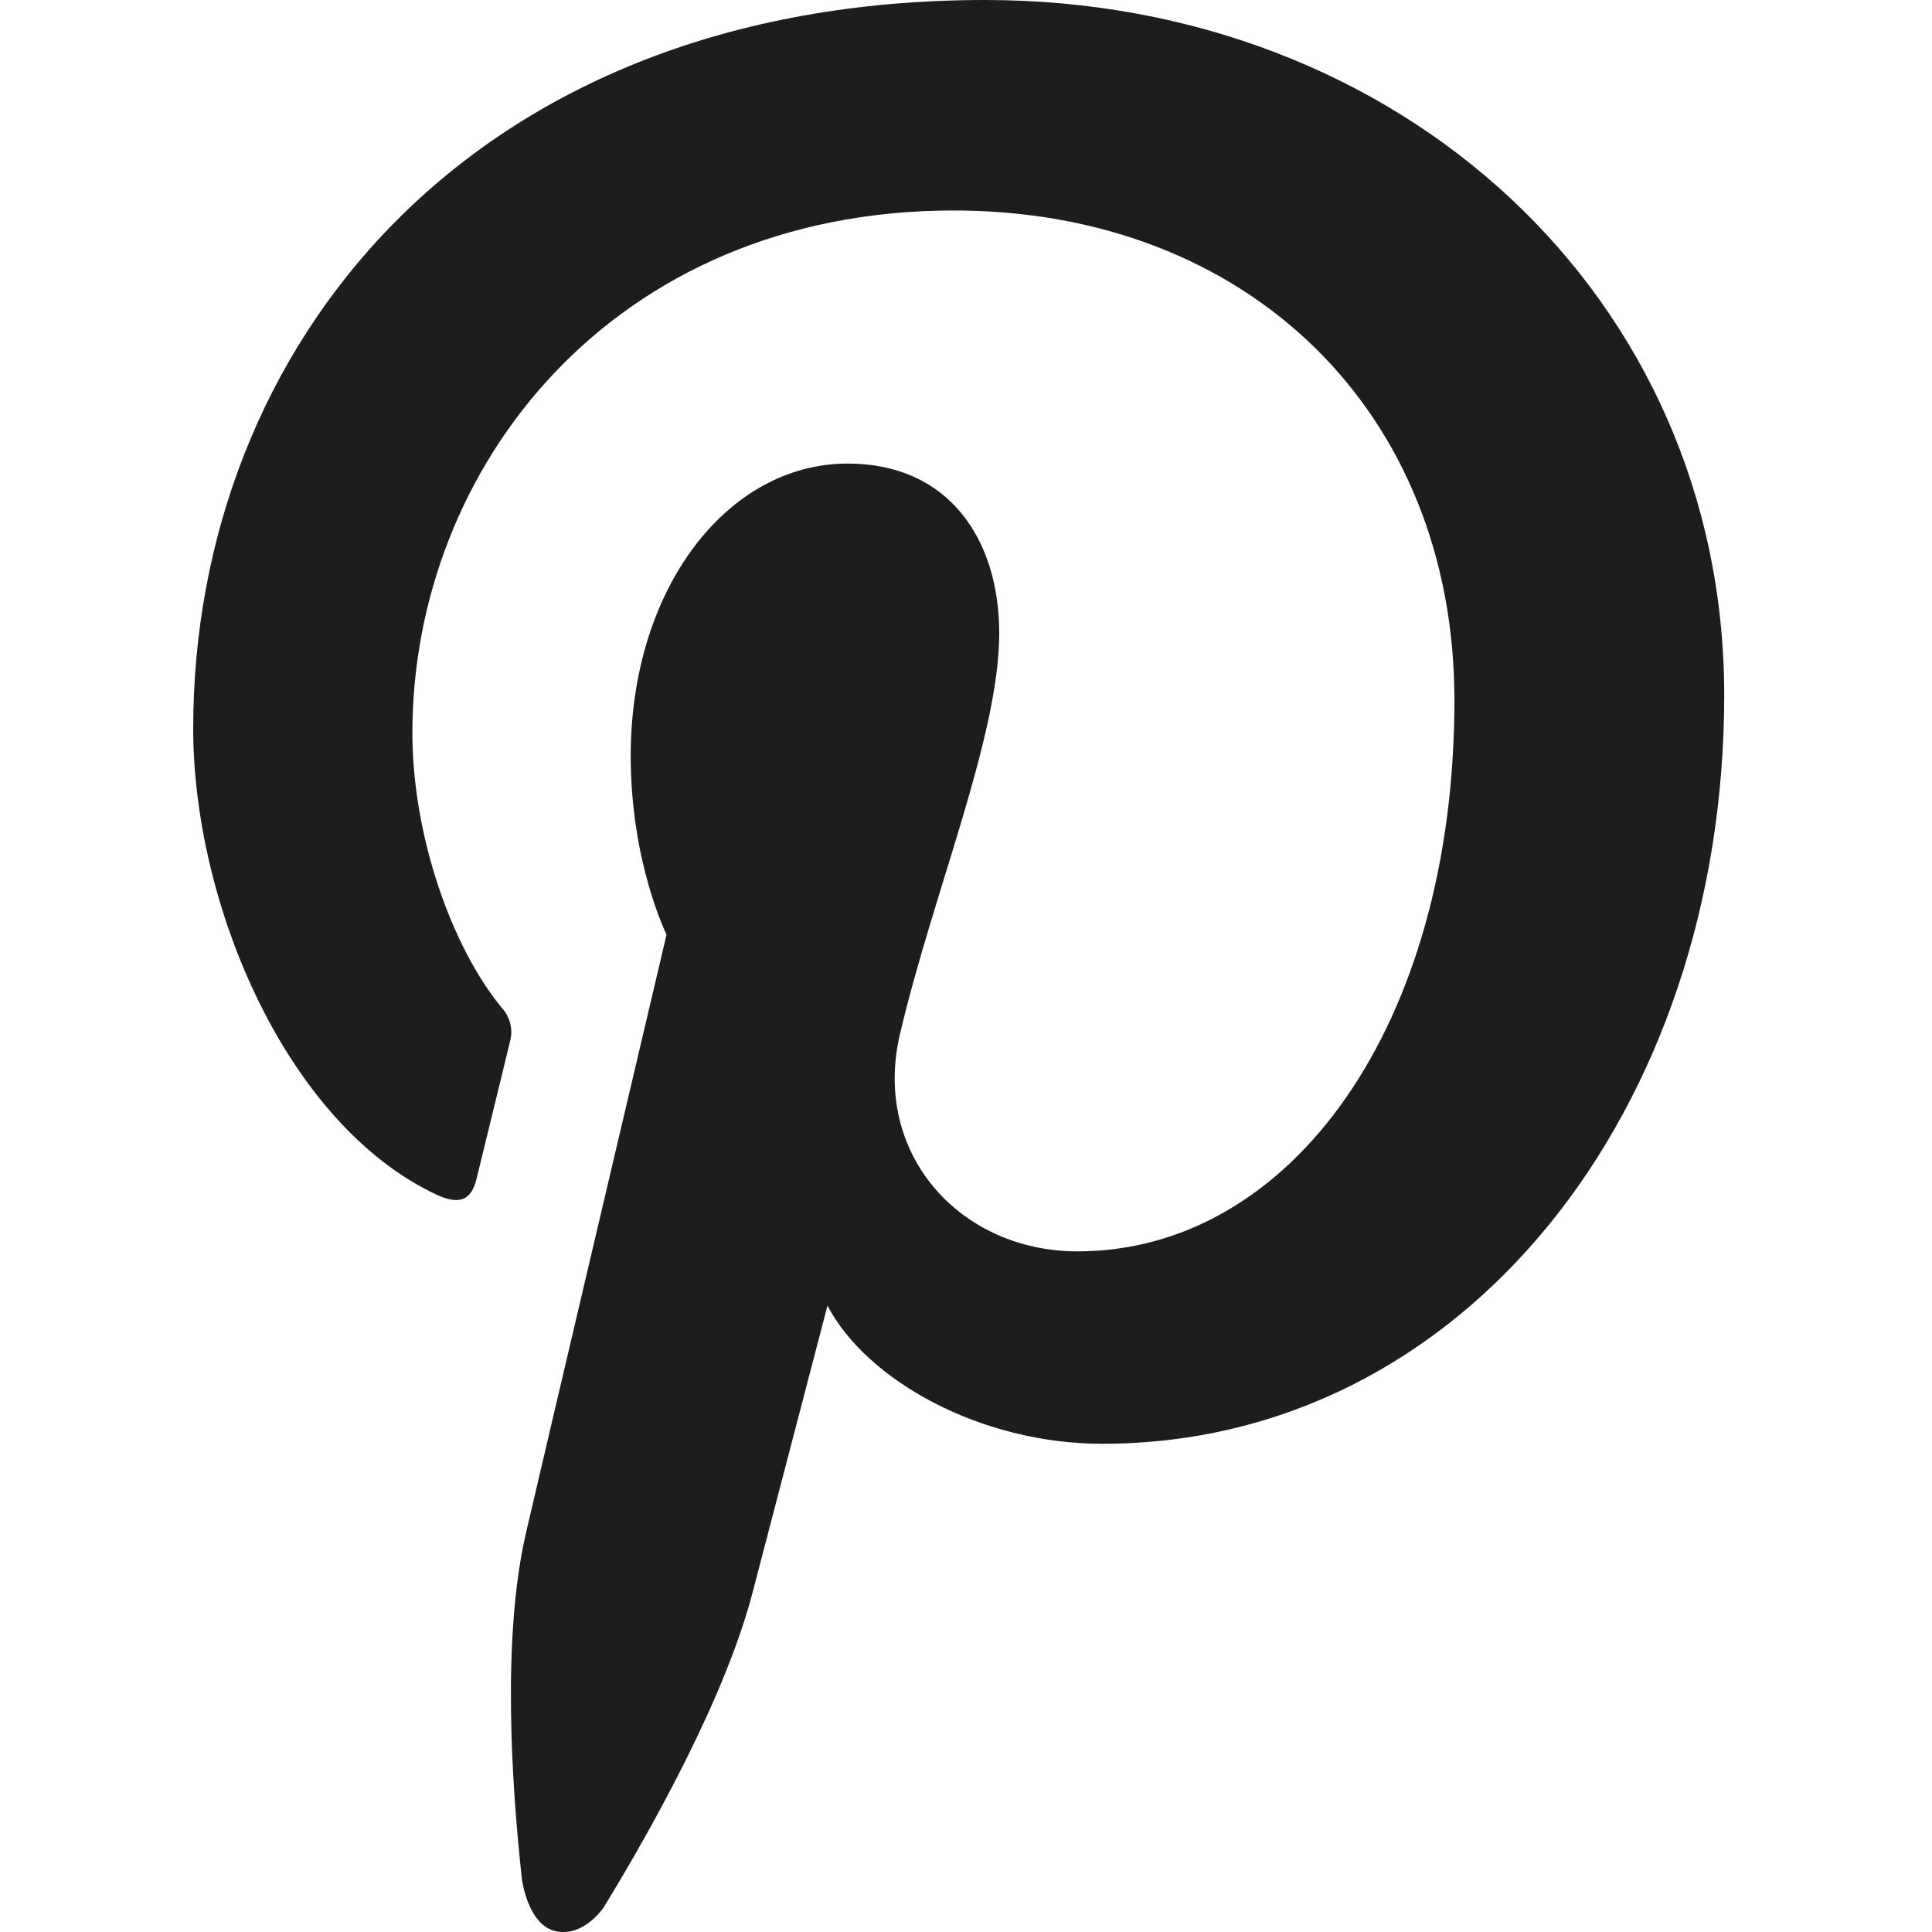 <svg xmlns="http://www.w3.org/2000/svg" width="20" height="20" viewBox="0 0 20 20" fill="none"><path fill-rule="evenodd" clip-rule="evenodd" d="M5.402 19.446C5.294 18.46 5.196 16.944 5.445 15.868C5.671 14.896 6.9 9.675 6.9 9.675C6.9 9.675 6.529 8.928 6.529 7.825C6.529 6.092 7.529 4.799 8.774 4.799C9.833 4.799 10.344 5.597 10.344 6.554C10.344 7.624 9.666 9.221 9.317 10.702C9.024 11.942 9.937 12.954 11.154 12.954C13.36 12.954 15.056 10.619 15.056 7.248C15.056 4.265 12.92 2.179 9.872 2.179C6.342 2.179 4.269 4.839 4.269 7.586C4.269 8.657 4.679 9.806 5.192 10.43C5.236 10.477 5.267 10.534 5.282 10.597C5.298 10.66 5.296 10.725 5.278 10.787C5.184 11.181 4.975 12.027 4.934 12.2C4.879 12.429 4.754 12.476 4.519 12.367C2.969 11.642 2 9.367 2 7.54C2 3.61 4.844 0 10.199 0C14.503 0 17.849 3.08 17.849 7.196C17.849 11.49 15.152 14.946 11.409 14.946C10.152 14.946 8.97 14.29 8.566 13.516L7.793 16.477C7.513 17.559 6.756 18.917 6.25 19.744C6.25 19.744 6.048 20.051 5.759 19.993C5.459 19.933 5.402 19.446 5.402 19.446Z" fill="#1D1D1F"></path></svg>